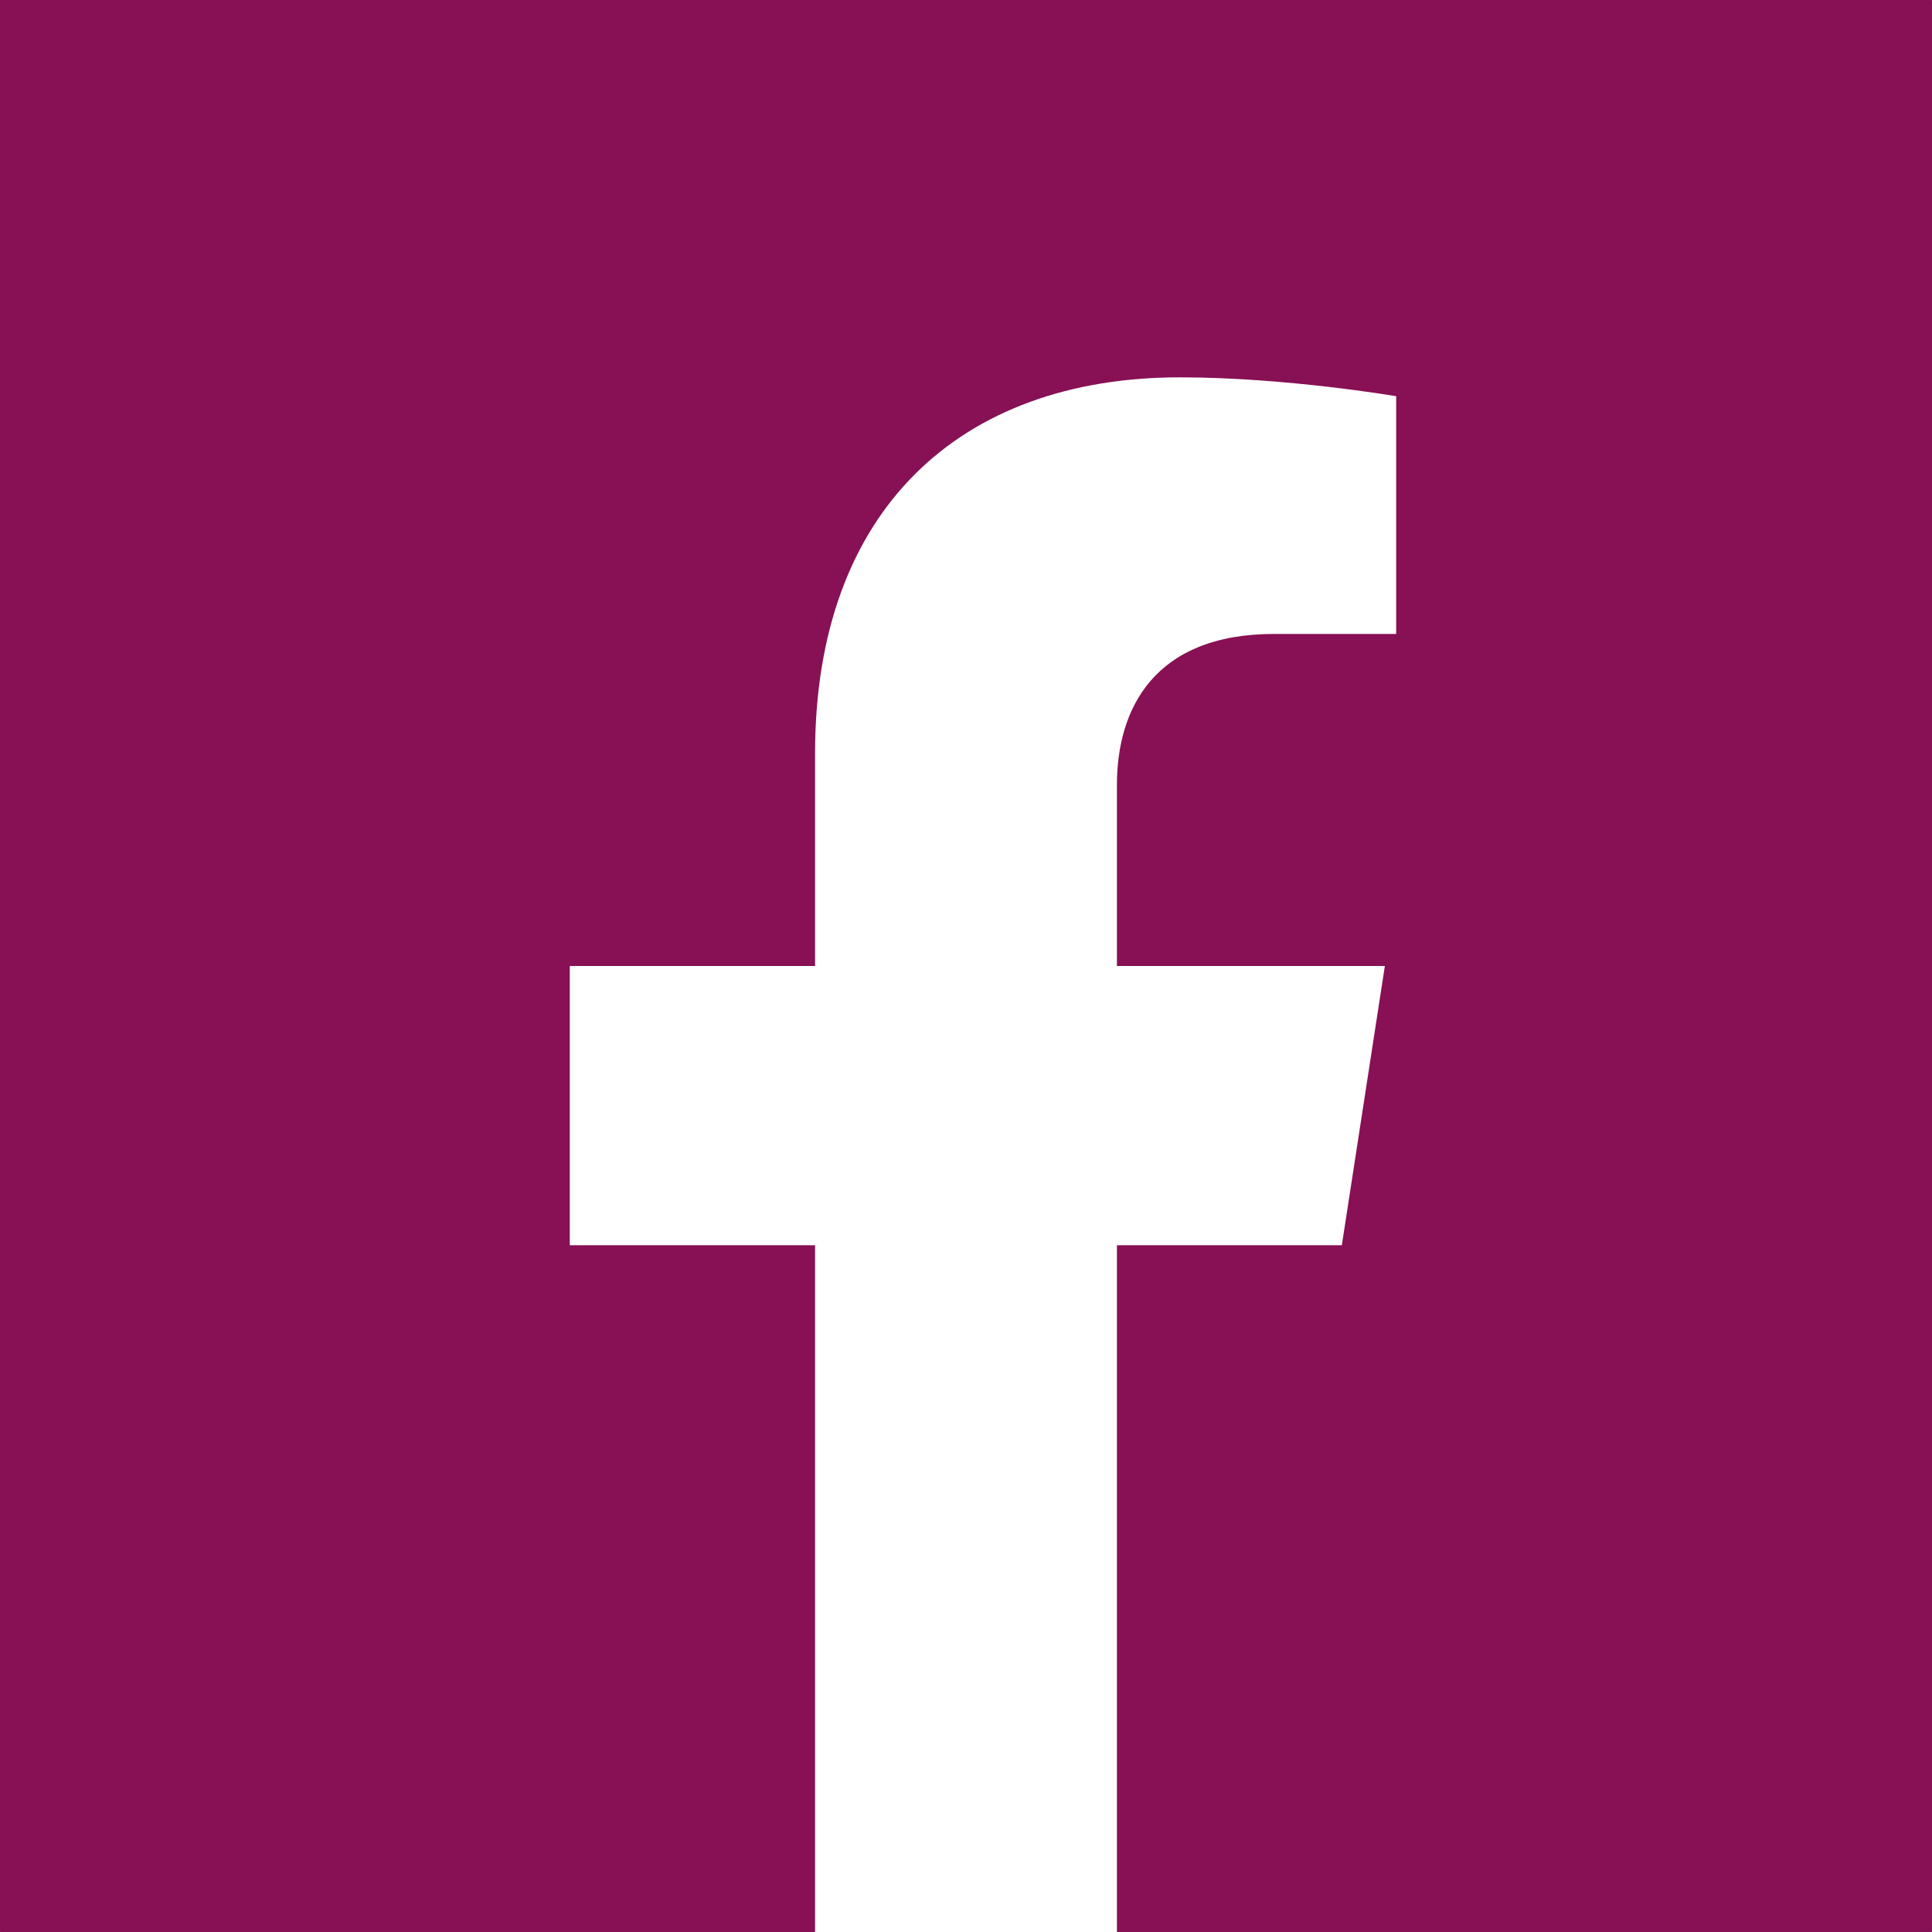 <?xml version="1.0" encoding="UTF-8"?> <svg xmlns="http://www.w3.org/2000/svg" width="100" height="100" viewBox="0 0 100 100" fill="none"><rect x="0" y="0" width="100" height="100" fill="#808080" stroke="none"/> <path d="M99.971 0H0.029C0.013 0 0 0.013 0 0.029V99.971C0 99.987 0.013 100 0.029 100H99.971C99.987 100 100 99.987 100 99.971V0.029C100 0.013 99.987 0 99.971 0Z" fill="#881054"></path> <path d="M69.453 64.453L71.68 50H57.812V40.625C57.812 36.68 59.746 32.812 65.957 32.812H72.266V20.508C72.266 20.508 66.543 19.531 61.074 19.531C49.648 19.531 42.188 26.445 42.188 38.984V50H29.492V64.453H42.188V100H57.812V64.453H69.453Z" fill="white"></path> </svg> 